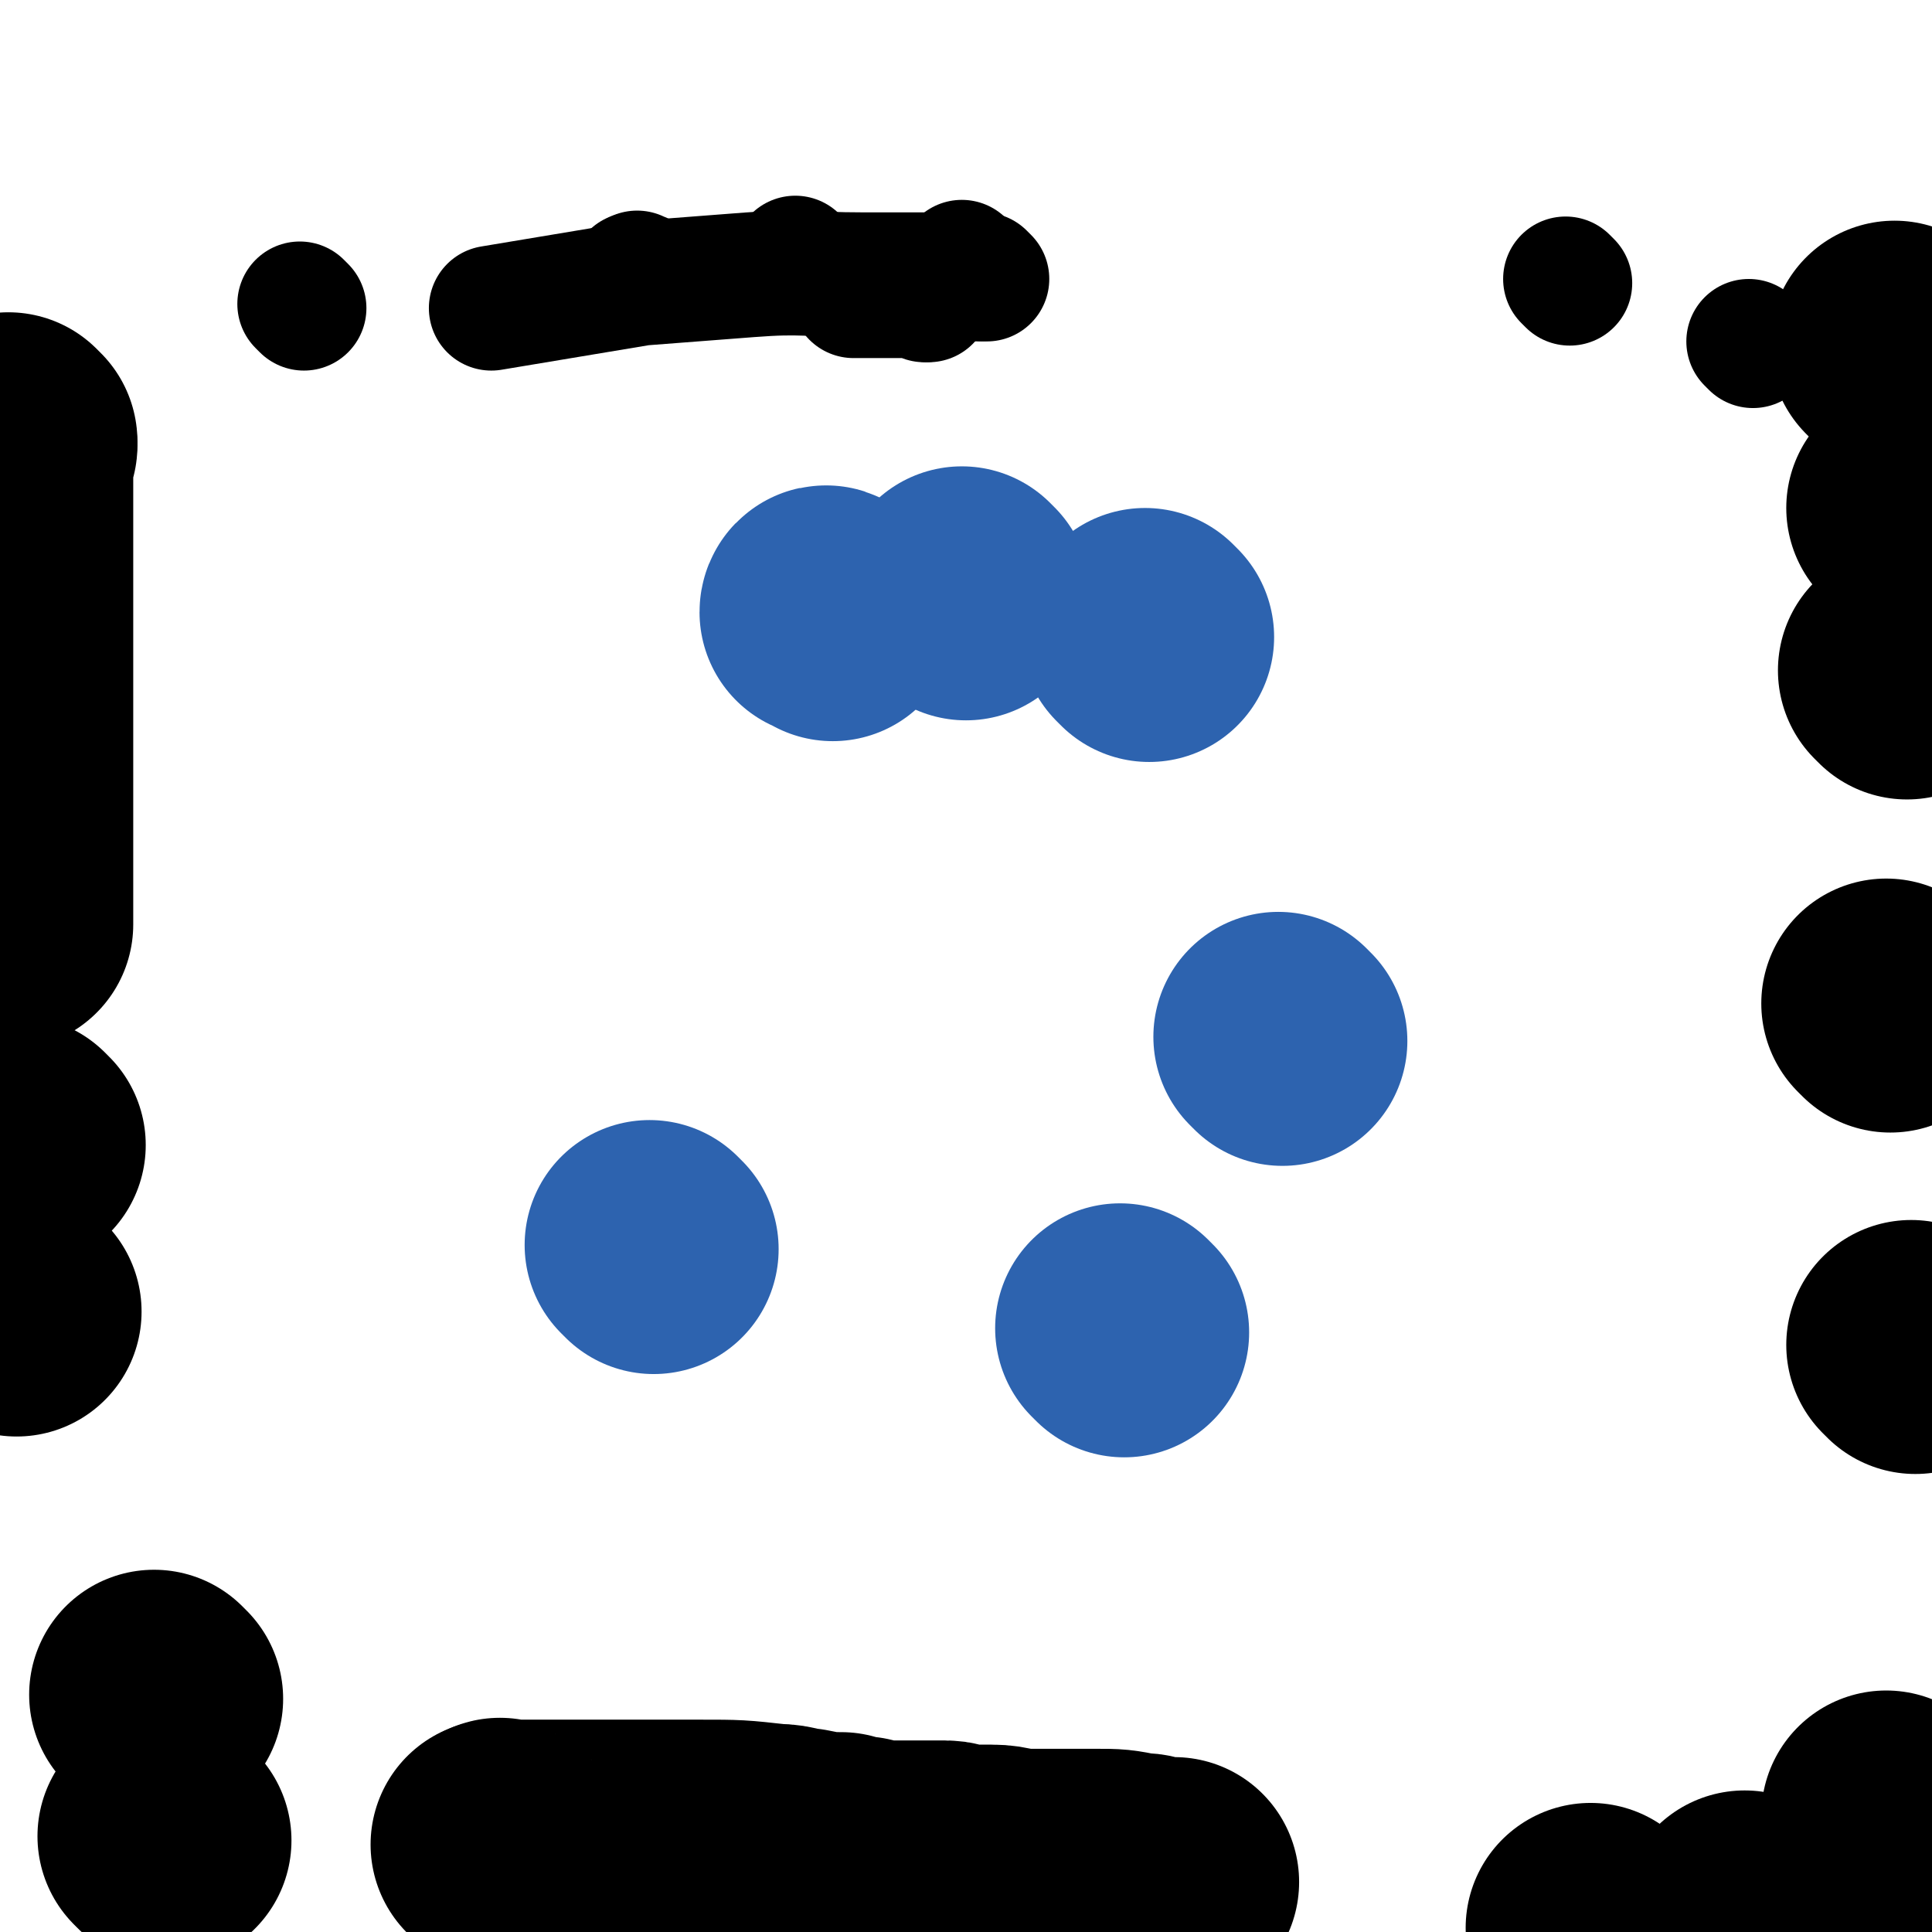 <svg viewBox='0 0 464 464' version='1.1' xmlns='http://www.w3.org/2000/svg' xmlns:xlink='http://www.w3.org/1999/xlink'><g fill='none' stroke='#000000' stroke-width='30' stroke-linecap='round' stroke-linejoin='round'><path d='M237,67c-1,-1 -1,-1 -1,-1 '/><path d='M235,67c-1,-1 -1,-1 -1,-1 -5,-1 -5,0 -9,0 -9,0 -9,0 -18,0 -13,0 -14,-1 -27,0 -13,1 -13,1 -26,2 -18,3 -18,3 -36,6 '/><path d='M8,110c-1,-1 -1,-1 -1,-1 '/><path d='M73,74c-1,-1 -1,-1 -1,-1 '/><path d='M192,63c-1,-1 -1,-1 -1,-1 '/><path d='M232,64c-1,-1 -1,-1 -1,-1 '/><path d='M153,67c-1,-1 -1,-1 -1,-1 '/><path d='M154,67c-1,-1 -2,-1 -1,-1 0,-1 0,0 1,0 '/><path d='M377,68c-1,-1 -1,-1 -1,-1 '/><path d='M421,83c-1,-1 -1,-1 -1,-1 '/><path d='M223,72c-1,-1 -1,-1 -1,-1 '/><path d='M222,72c-1,-1 -1,-1 -1,-1 -1,-1 -1,0 -2,0 -2,0 -2,0 -5,0 -2,0 -2,0 -4,0 -3,0 -3,0 -5,0 '/></g>
<g fill='none' stroke='#000000' stroke-width='60' stroke-linecap='round' stroke-linejoin='round'><path d='M3,106c-1,-1 -1,-1 -1,-1 '/><path d='M3,107c-1,-1 -1,-2 -1,-1 -1,2 0,3 0,6 0,7 0,7 0,14 0,9 0,9 0,19 0,8 0,8 0,17 0,8 0,8 0,16 0,6 0,6 0,12 0,5 0,5 0,10 0,4 0,4 0,8 0,4 0,4 0,7 0,4 0,4 0,7 '/><path d='M5,275c-1,-1 -1,-1 -1,-1 '/><path d='M38,408c-1,-1 -1,-1 -1,-1 '/><path d='M4,315c-1,-1 -1,-1 -1,-1 '/><path d='M40,442c-1,-1 -1,-1 -1,-1 '/><path d='M120,444c-1,-1 -1,-1 -1,-1 '/><path d='M121,444c-1,-1 -2,-1 -1,-1 0,-1 0,0 2,0 2,0 2,0 4,0 2,0 2,0 5,0 2,0 2,0 5,0 1,0 1,0 2,0 10,0 10,0 19,0 6,0 6,0 11,0 9,0 9,0 18,1 4,0 4,1 7,1 5,1 5,1 9,1 3,1 3,1 5,1 4,1 4,1 8,1 6,0 6,0 12,0 2,0 2,1 5,1 3,0 3,0 6,0 4,0 4,1 8,1 6,0 6,0 11,0 3,0 3,0 6,0 5,0 5,0 10,1 2,0 2,0 5,1 2,0 2,0 4,0 '/><path d='M383,464c-1,-1 -1,-1 -1,-1 '/><path d='M420,461c-1,-1 -1,-1 -1,-1 '/><path d='M454,437c-1,-1 -1,-1 -1,-1 '/><path d='M460,324c-1,-1 -1,-1 -1,-1 '/><path d='M454,242c-1,-1 -1,-1 -1,-1 '/><path d='M458,162c-1,-1 -1,-1 -1,-1 '/><path d='M460,123c-1,-1 -1,-1 -1,-1 '/><path d='M456,84c-1,-1 -1,-1 -1,-1 '/></g>
<g fill='none' stroke='#2D63AF' stroke-width='60' stroke-linecap='round' stroke-linejoin='round'><path d='M308,250c-1,-1 -1,-1 -1,-1 '/><path d='M276,153c-1,-1 -1,-1 -1,-1 '/><path d='M232,143c-1,-1 -1,-1 -1,-1 '/><path d='M200,148c-1,-1 -1,-1 -1,-1 -1,-1 -1,0 -1,0 '/><path d='M157,300c-1,-1 -1,-1 -1,-1 '/><path d='M270,320c-1,-1 -1,-1 -1,-1 '/></g>
</svg>